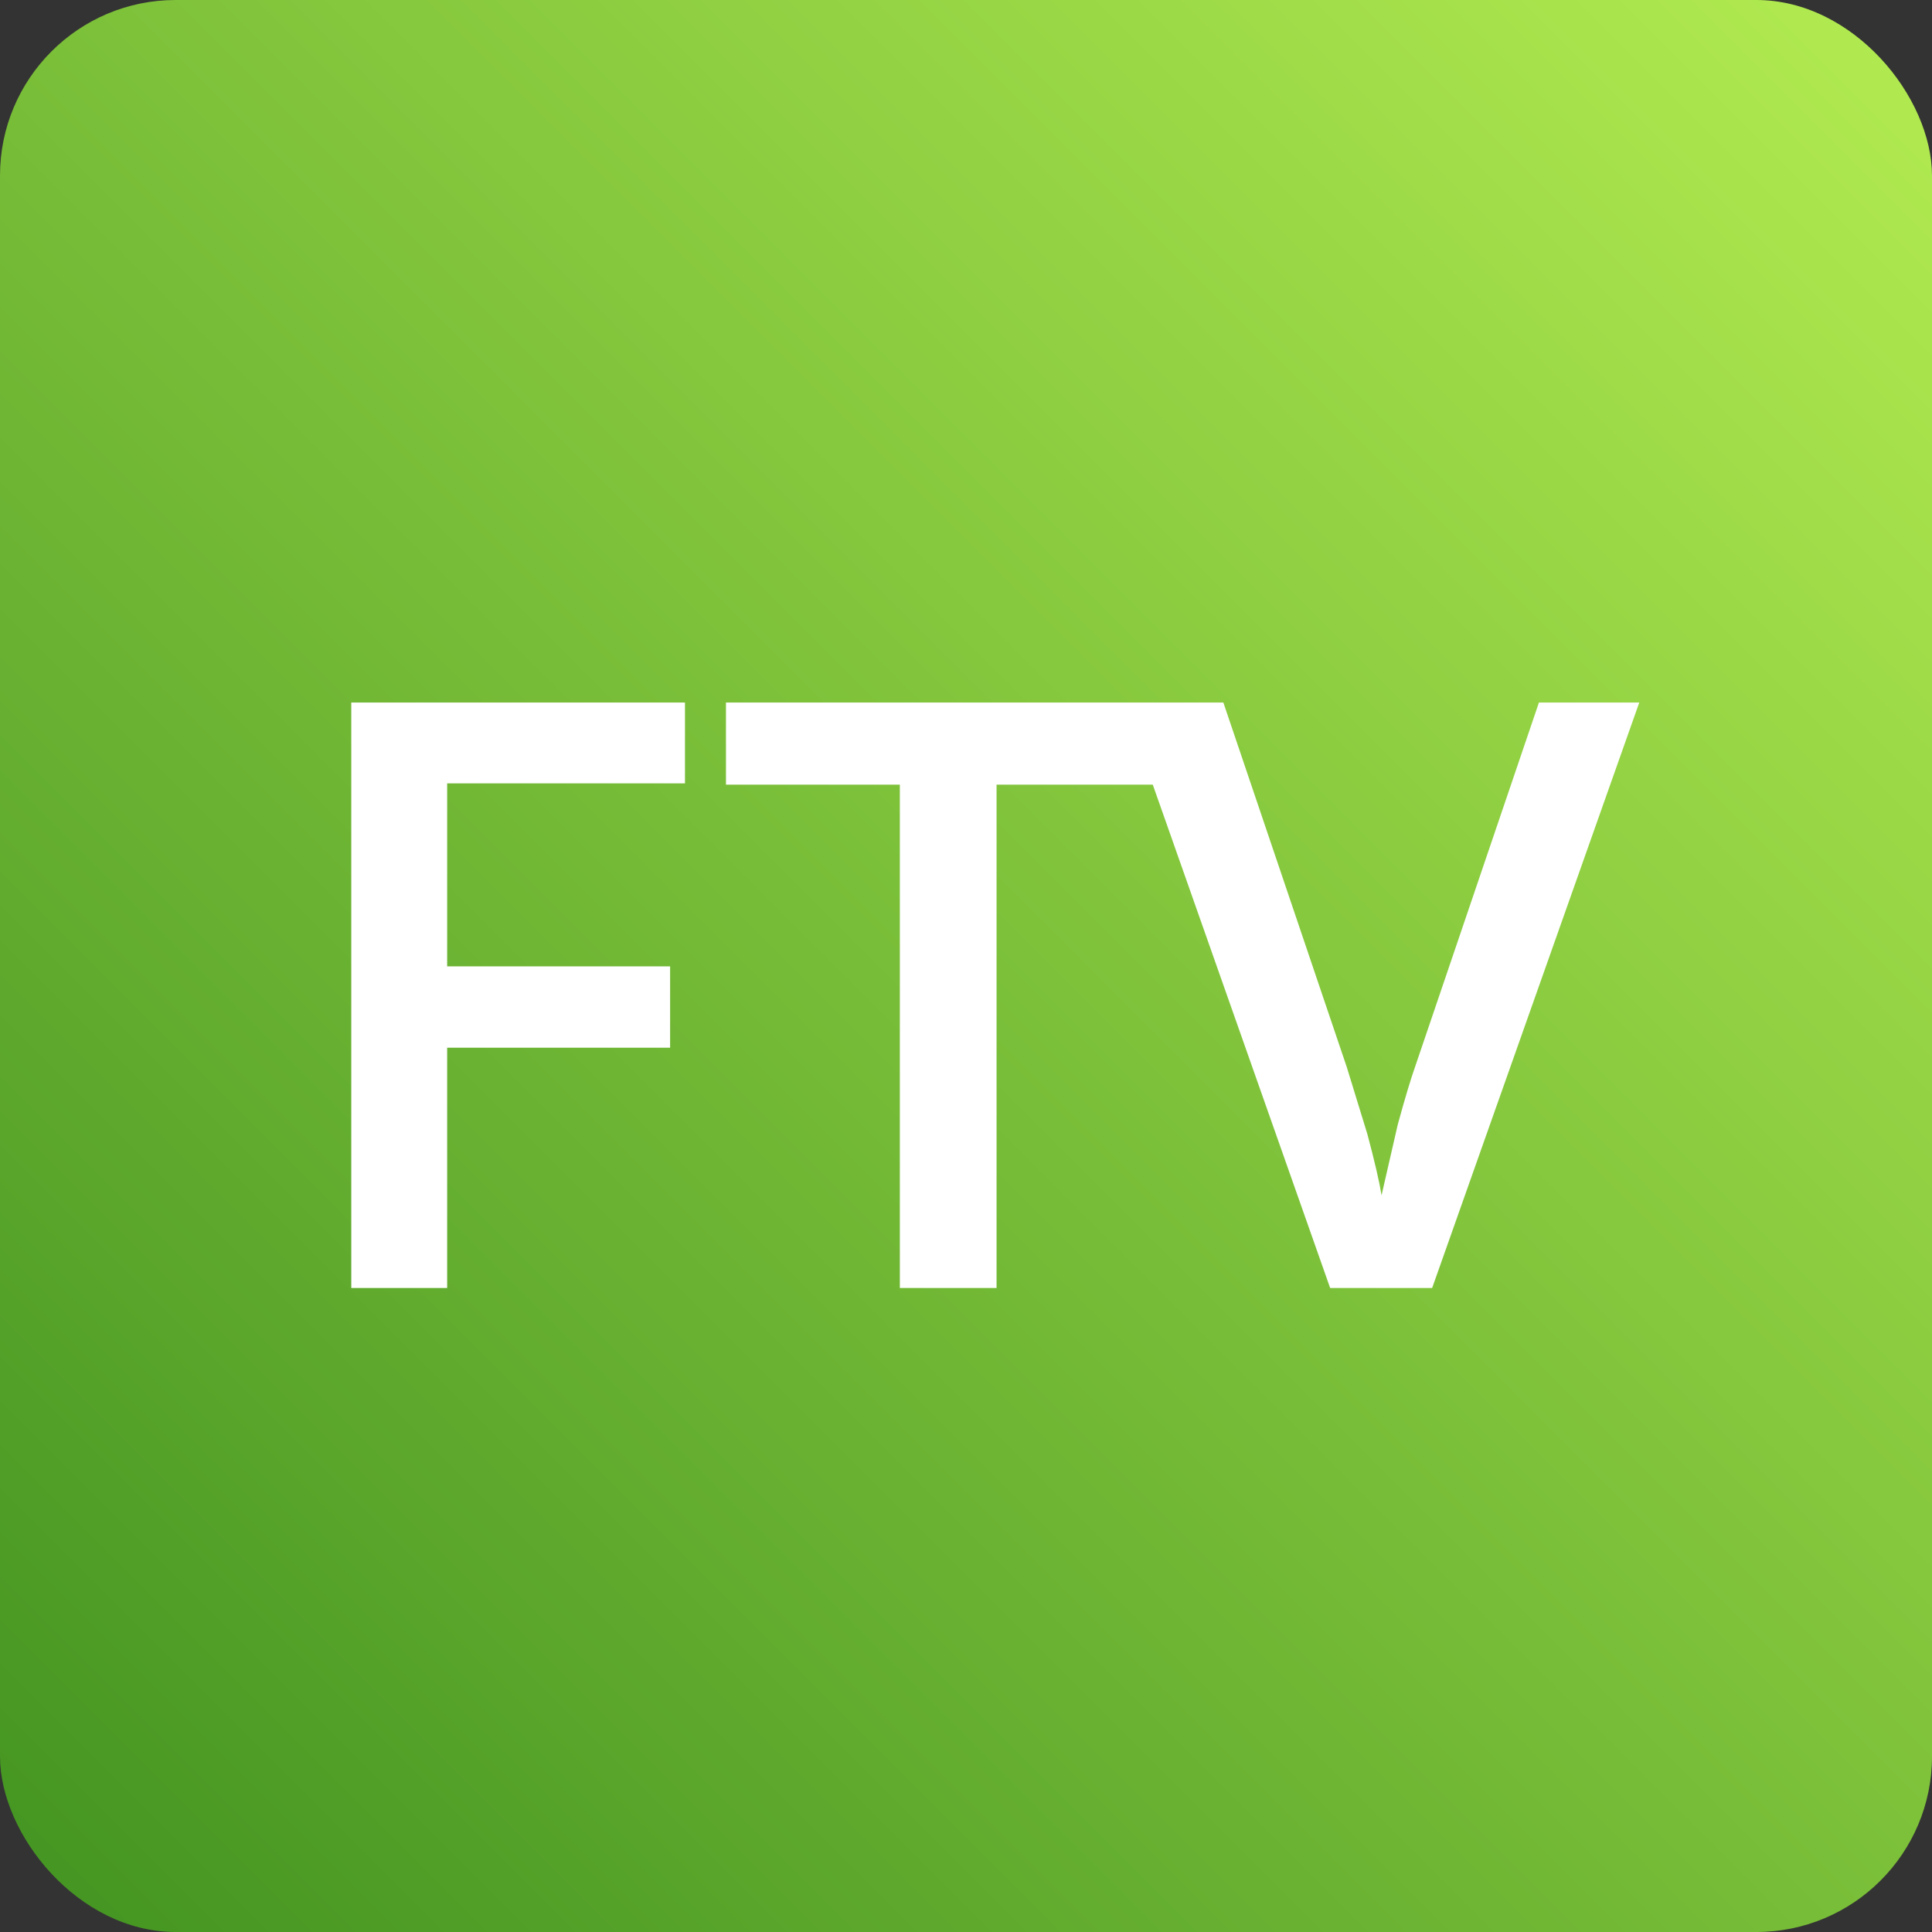 <svg xmlns="http://www.w3.org/2000/svg" width="33" height="33"><rect width="100%" height="100%" fill="#333333" stroke="none"/><defs><linearGradient x1="100%" y1="0%" x2="0%" y2="100%" id="A"><stop stop-color="#b4ec51" offset="0%"/><stop stop-color="#429321" offset="100%"/></linearGradient></defs><g fill-rule="evenodd"><rect fill="url(#A)" width="33" height="33" rx="3"/><path d="M7.638 22v-4.104h3.808v-1.39H7.638v-3.126H11.7V12H6v10h1.638zm9.384 0v-8.598h2.97V12H12.4v1.402h2.97V22h1.652zm7.44 0L28 12h-1.714l-2.108 6.2c-.078.22-.18.556-.304 1.012l-.276 1.204c-.037-.228-.117-.576-.242-1.043l-.352-1.146L20.896 12h-1.7l3.524 10h1.74z" fill="#fff" fill-rule="nonzero"/></g></svg>